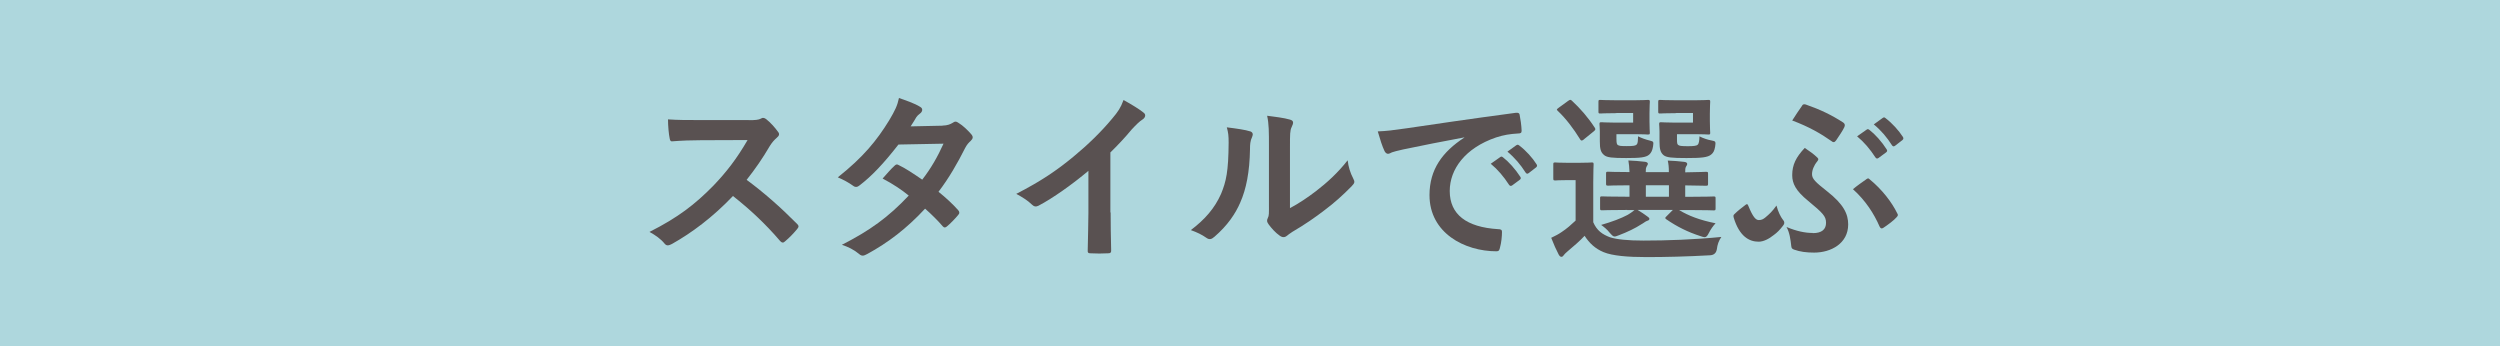 <?xml version="1.0" encoding="UTF-8"?>
<svg id="uuid-427a31fa-a3a2-4a58-957c-a424dbd839ab" data-name="レイヤー 2" xmlns="http://www.w3.org/2000/svg" width="289" height="40" viewBox="0 0 289 40">
  <g id="uuid-a7288df9-aff1-4842-be15-25c56047af21" data-name="デバイス フォント">
    <g>
      <rect width="289" height="40" fill="#aed7dd"/>
      <g>
        <path d="m86.54,13.89c.76,0,1.13-.02,1.45-.19.21-.15.4-.06.59.08.48.38.97.92,1.37,1.47.19.25.13.44-.17.69-.27.23-.55.55-.78.92-.86,1.47-1.68,2.65-2.69,3.93,2.02,1.49,3.88,3.13,5.82,5.08.21.21.25.34.02.61-.4.48-.88.99-1.41,1.43-.19.19-.36.17-.55-.04-1.76-2.06-3.57-3.72-5.46-5.21-2.37,2.48-4.77,4.26-7.05,5.54-.34.17-.59.27-.84-.02-.46-.57-1.07-.99-1.76-1.37,3.28-1.66,5.23-3.15,7.39-5.35,1.51-1.58,2.67-3.07,3.95-5.27l-5.42.02c-1.09,0-2.18.04-3.32.13-.17.02-.23-.13-.27-.36-.1-.44-.19-1.45-.19-2.18,1.13.08,2.18.08,3.55.08h5.77Z" fill="#595151"/>
        <path d="m108.95,14.52c.61-.02.88-.15,1.16-.31.29-.21.44-.19.73.02.46.27,1.05.84,1.43,1.28.25.29.23.5-.06.78-.21.19-.42.4-.63.8-.9,1.79-1.89,3.51-3.09,5.08.86.69,1.66,1.43,2.27,2.12.17.17.19.38,0,.57-.29.36-.94,1.03-1.3,1.32-.19.15-.31.17-.48-.02-.5-.59-1.34-1.43-2.04-2.04-2.14,2.31-4.3,3.95-6.7,5.25-.36.19-.59.29-.92,0-.67-.55-1.26-.82-2-1.07,3.25-1.66,5.35-3.17,7.73-5.69-.8-.65-1.74-1.3-3.02-1.97.46-.5.9-1.05,1.39-1.49.15-.15.29-.19.48-.06.76.36,1.68.97,2.71,1.68,1.01-1.3,1.79-2.67,2.46-4.16l-5.21.1c-1.72,2.21-3.09,3.65-4.49,4.72-.25.21-.5.25-.76.04-.53-.38-1.07-.67-1.76-.97,2.94-2.33,4.51-4.26,5.94-6.59.67-1.13.95-1.7,1.13-2.58.71.25,1.81.61,2.46,1.03.36.19.25.57-.02.76-.19.13-.34.29-.44.44-.17.29-.29.5-.65,1.05l3.7-.08Z" fill="#595151"/>
        <path d="m128.39,24.55c0,1.45.02,2.69.06,4.37.02.27-.08.36-.32.36-.67.04-1.43.04-2.1,0-.23,0-.31-.08-.29-.34.02-1.51.08-2.88.08-4.3v-4.89c-1.85,1.55-4.09,3.15-5.77,4.03-.29.15-.53.1-.76-.13-.48-.48-1.18-.9-1.81-1.24,2.9-1.49,4.68-2.71,6.61-4.3,1.66-1.37,3.17-2.83,4.47-4.39.71-.84.99-1.26,1.32-2.16.95.52,1.87,1.09,2.33,1.47.31.23.17.59-.13.78-.36.23-.69.55-1.26,1.16-.82.99-1.6,1.81-2.46,2.65v6.95Z" fill="#595151"/>
        <path d="m144.48,15.17c.36.1.4.36.27.65-.23.46-.25.92-.25,1.43-.04,2.62-.44,4.62-1.13,6.17-.55,1.28-1.47,2.65-2.98,3.95-.36.32-.61.36-.95.11-.52-.36-1.03-.61-1.78-.88,1.64-1.24,2.75-2.52,3.49-4.18.59-1.43.86-2.58.88-5.94,0-.8-.04-1.13-.21-1.76,1.2.15,2.16.29,2.67.46Zm4.66,8.88c1.03-.55,2-1.2,2.98-1.95,1.26-.97,2.5-2.08,3.67-3.57.08.73.29,1.43.65,2.12.17.34.21.48-.19.88-1.05,1.07-2.02,1.93-3.11,2.75-1.09.84-2.27,1.66-3.74,2.52-.38.25-.42.29-.61.44-.27.23-.55.23-.86,0-.46-.31-.95-.86-1.26-1.28-.23-.32-.25-.46-.11-.76.15-.27.13-.53.13-1.6v-6.57c0-1.83,0-2.69-.21-3.65.84.11,2,.25,2.62.44.5.13.44.4.21.88-.19.4-.19.82-.19,2.33v7.01Z" fill="#595151"/>
        <path d="m169.28,15.88c-2.56.48-4.81.92-7.05,1.39-.8.19-1.01.23-1.32.34-.15.06-.29.17-.46.17-.15,0-.31-.13-.4-.32-.27-.57-.5-1.3-.78-2.27,1.07-.04,1.7-.13,3.34-.36,2.58-.38,7.2-1.07,12.62-1.79.32-.04.42.08.44.23.1.48.21,1.26.23,1.85,0,.25-.13.31-.4.31-.99.06-1.66.17-2.56.46-3.57,1.22-5.35,3.67-5.35,6.19,0,2.71,1.93,4.18,5.58,4.41.34,0,.46.08.46.31,0,.55-.08,1.28-.23,1.81-.06.32-.15.44-.4.44-3.7,0-7.75-2.12-7.75-6.49,0-2.98,1.49-5,4.03-6.66v-.04Zm4.16,2.27c.1-.08.19-.06.31.04.65.5,1.41,1.34,2,2.25.08.13.08.23-.06.34l-.88.65c-.15.1-.25.08-.36-.06-.63-.97-1.3-1.76-2.12-2.44l1.11-.78Zm1.87-1.37c.13-.08.19-.06.32.04.78.59,1.53,1.43,1.99,2.16.08.13.11.25-.06.38l-.84.65c-.17.13-.27.06-.36-.06-.57-.9-1.24-1.7-2.1-2.42l1.05-.76Z" fill="#595151"/>
        <path d="m184.17,25.67c.42.99,1.07,1.43,1.95,1.76.78.25,2.06.38,3.88.38,2.71,0,5.84-.11,8.99-.42-.31.44-.46.9-.52,1.41q-.11.67-.78.71c-2.67.15-5.17.21-7.35.21s-3.95-.15-4.96-.57c-.97-.4-1.64-1.03-2.2-1.89-.55.59-1.2,1.15-1.95,1.78-.21.19-.34.29-.44.44-.11.15-.19.21-.29.21-.13,0-.23-.11-.32-.27-.29-.55-.57-1.18-.86-1.93.52-.25.82-.4,1.24-.69.55-.36,1.07-.82,1.58-1.3v-4.68h-.86c-1.09,0-1.36.04-1.47.04-.23,0-.25-.02-.25-.25v-1.6c0-.21.02-.23.25-.23.11,0,.38.04,1.47.04h1.18c1.09,0,1.43-.04,1.53-.04.21,0,.23.02.23.23,0,.13-.04.74-.04,2.04v4.62Zm-1.05-9.57c-.13.1-.21.15-.27.15s-.13-.04-.19-.15c-.78-1.26-1.64-2.39-2.58-3.28-.17-.15-.13-.19.1-.36l1.07-.78c.25-.17.29-.19.46-.04.97.9,1.87,1.93,2.65,3.13.1.17.1.23-.13.42l-1.11.9Zm3.72-3.02c-1.28,0-1.7.04-1.83.04-.21,0-.23-.02-.23-.23v-1.11c0-.21.02-.23.23-.23.13,0,.55.04,1.83.04h2.14c1.01,0,1.36-.04,1.49-.04.23,0,.25.02.25.23,0,.13-.04.48-.04,1.34v.88c0,.84.04,1.22.04,1.34,0,.19-.02.21-.25.21-.13,0-.48-.04-1.49-.04h-2.12v.52c0,.48.04.63.13.71.15.13.38.15,1.07.15.76,0,1.01-.04,1.15-.19.13-.15.13-.44.15-.94.42.21.84.36,1.39.5.4.1.42.13.34.67-.08.48-.21.73-.44.94-.38.34-1.07.4-2.67.4s-2.21-.06-2.54-.34c-.4-.32-.5-.71-.5-1.6v-1.13c0-.44-.04-.69-.04-.84,0-.21.02-.23.25-.23.13,0,.5.04,1.37.04h2.27v-1.11h-1.93Zm1.26,11.19c-2.06,0-2.77.04-2.9.04-.21,0-.23-.02-.23-.25v-1.13c0-.21.02-.23.23-.23.13,0,.84.04,2.9.04h.27v-1.32c-1.72,0-2.35.04-2.46.04-.23,0-.25-.02-.25-.25v-1.13c0-.21.02-.23.25-.23.1,0,.73.04,2.46.04-.02-.57-.06-.92-.13-1.34.76.04,1.2.06,1.91.15.19.02.34.11.34.21,0,.13-.04.17-.13.32-.11.21-.11.36-.11.67h2.67c0-.61-.04-.97-.13-1.34.76.04,1.22.06,1.91.15.21.02.34.11.34.23s-.04.17-.13.31c-.1.17-.1.36-.1.63v.04c1.66-.02,2.27-.06,2.39-.06.23,0,.25.02.25.23v1.13c0,.23-.02.25-.25.25-.13,0-.74-.02-2.39-.04v1.32h.38c2.06,0,2.77-.04,2.9-.04.21,0,.23.02.23.23v1.13c0,.23-.02.25-.23.25-.13,0-.84-.04-2.9-.04h-1.09c1.07.65,2.37,1.16,4.22,1.53-.29.31-.57.71-.76,1.09-.19.38-.31.52-.52.52-.11,0-.27-.06-.48-.13-1.43-.46-2.67-1.07-3.95-1.95-.17-.13-.13-.17.06-.36l.71-.71h-4.07c.38.23.73.46,1.07.71.21.15.29.21.29.32s-.1.19-.27.23c-.15.04-.42.27-.67.4-.67.44-1.62.9-2.58,1.26-.23.08-.38.15-.5.15-.19,0-.31-.15-.59-.46-.27-.34-.61-.63-.97-.88,1.26-.36,2.31-.76,3.04-1.15.27-.15.55-.34.82-.57h-.86Zm4.83-1.53v-1.32h-2.67v1.32h2.67Zm.82-9.66c-1.3,0-1.68.04-1.81.04-.23,0-.25-.02-.25-.23v-1.11c0-.21.02-.23.25-.23.13,0,.5.04,1.81.04h2.23c.99,0,1.37-.04,1.49-.04.21,0,.23.02.23.23,0,.13-.04.48-.04,1.34v.88c0,.84.04,1.22.04,1.34,0,.19-.02.21-.23.21-.13,0-.5-.04-1.49-.04h-2.12v.55c0,.48.02.59.13.69.13.11.36.15,1.13.15.65,0,1.01-.04,1.13-.17.15-.13.19-.44.21-.97.4.21.94.4,1.41.48.48.08.48.15.4.71-.08.48-.21.71-.44.9-.4.36-1.2.42-2.88.42s-2.31-.06-2.65-.34c-.36-.32-.46-.71-.46-1.6v-1.13c0-.44-.04-.69-.04-.84,0-.21.02-.23.23-.23.15,0,.5.04,1.41.04h2.27v-1.11h-1.95Z" fill="#595151"/>
        <path d="m206.07,25.35c.13.15.19.27.19.38s0,.19-.19.42c-.29.38-.63.74-1.01,1.01-.57.46-1.2.78-1.76.78-1.11,0-2.23-.63-2.88-2.77-.06-.25-.04-.29.06-.4.38-.38.94-.82,1.28-1.07.17-.15.27-.13.34.08.53,1.3.86,1.66,1.22,1.66.32,0,.5-.1.74-.29.48-.4.82-.71,1.3-1.39.19.74.5,1.32.71,1.6Zm3.49,1.6c1.05,0,1.53-.44,1.53-1.2s-.38-1.13-2.08-2.54c-1.41-1.15-1.83-1.99-1.83-2.96,0-1.2.44-2.08,1.45-3.15.67.46.99.67,1.49,1.15.13.15.08.23-.04.4-.4.48-.61,1.03-.61,1.49,0,.53.38.9,1.74,1.97,1.95,1.53,2.44,2.65,2.44,3.84,0,2.18-1.97,3.25-3.93,3.25-.92,0-1.64-.1-2.31-.34-.25-.08-.32-.19-.34-.42-.08-.73-.19-1.57-.55-2.2,1.2.5,2.18.69,3.02.69Zm-1.24-14.74c.08-.15.23-.19.42-.13,1.7.59,3,1.22,4.33,2.08.19.13.25.31.13.55-.13.31-.69,1.15-.94,1.51-.19.27-.34.27-.59.06-1.16-.82-2.58-1.64-4.49-2.35.4-.61.78-1.22,1.15-1.72Zm7.43,8.5c.17-.08.21-.15.36,0,1.47,1.2,2.6,2.69,3.21,3.95.13.19.08.29-.08.46-.29.34-1.01.88-1.53,1.22-.19.13-.34.06-.44-.17-.63-1.45-1.6-2.98-3.07-4.3.5-.42,1.11-.84,1.55-1.15Zm.04-5.73c.11-.08.19-.06.32.04.65.5,1.41,1.34,1.99,2.25.08.13.08.23-.06.34l-.88.65c-.15.11-.25.08-.36-.06-.63-.97-1.3-1.76-2.12-2.44l1.11-.78Zm1.87-1.36c.13-.08.19-.06.31.04.78.59,1.53,1.43,2,2.16.08.13.1.25-.06.38l-.84.65c-.17.13-.27.06-.36-.06-.57-.9-1.24-1.7-2.1-2.41l1.05-.76Z" fill="#595151"/>
      </g>
    </g>
  </g>
</svg>